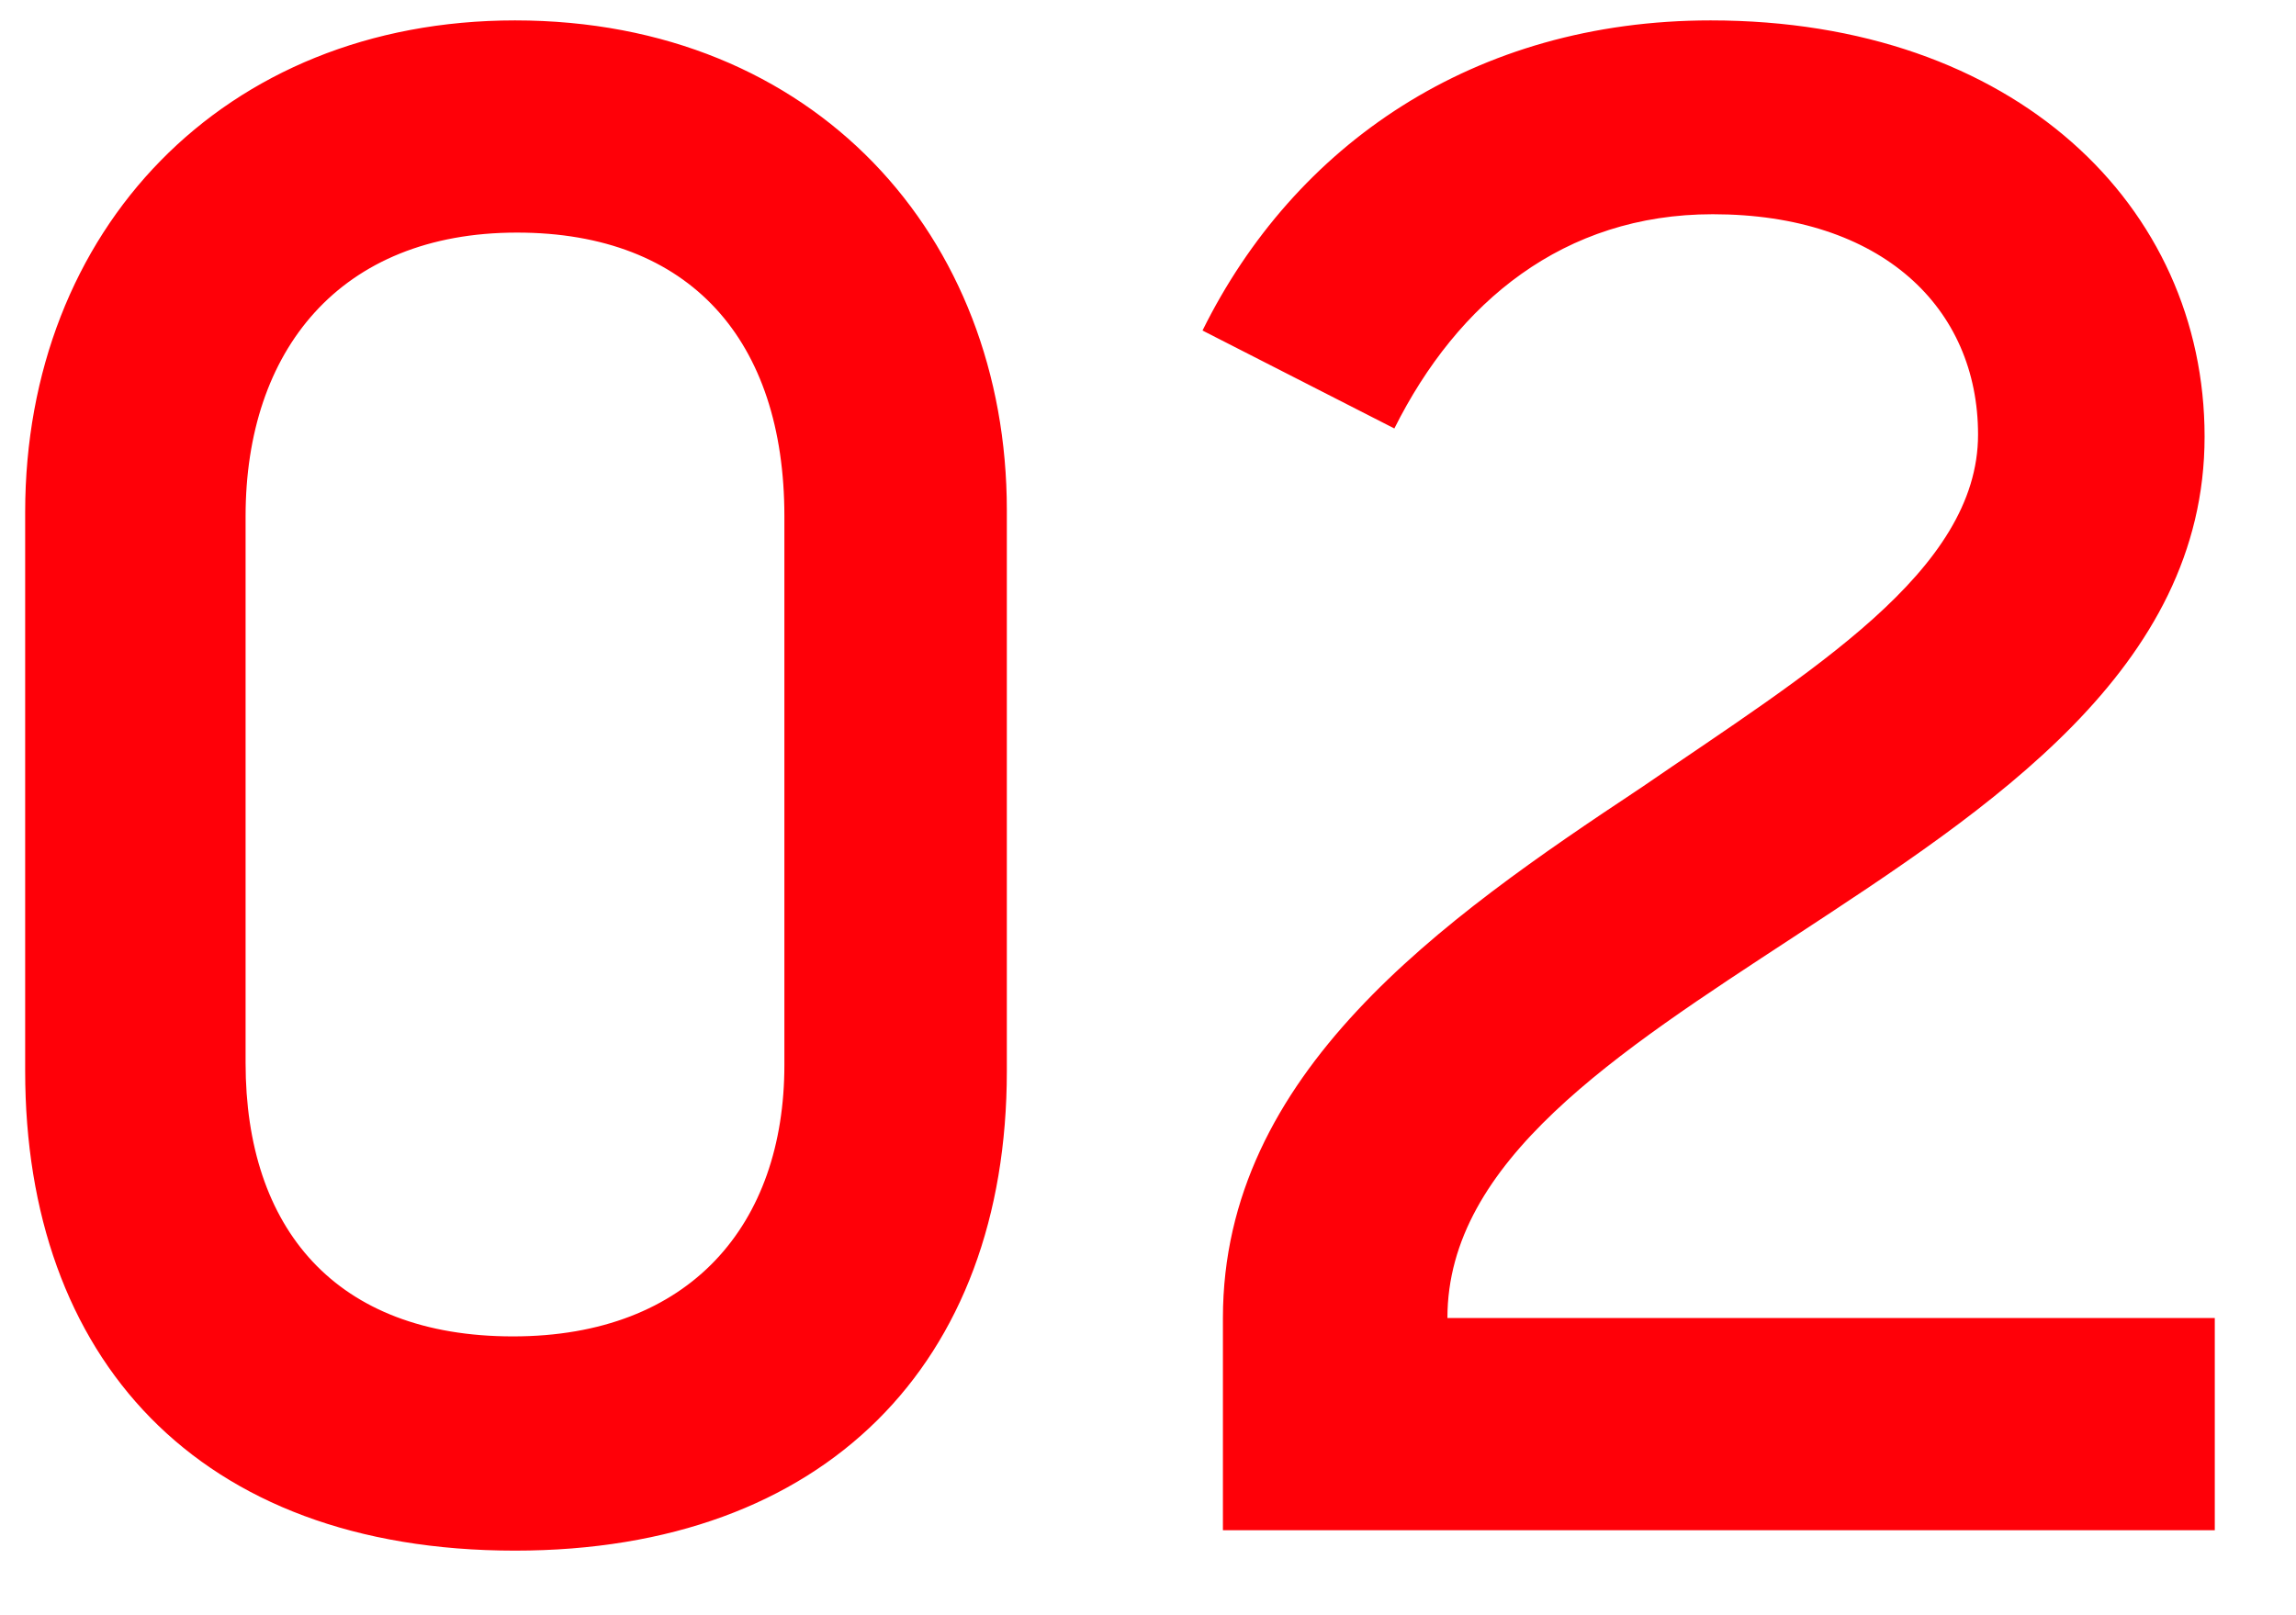 <svg width="27" height="19" viewBox="0 0 27 19" fill="none" xmlns="http://www.w3.org/2000/svg">
<path d="M6.032 15.72C3.944 15.72 2.888 14.448 2.888 12.504V6.072C2.888 4.128 3.992 2.736 6.08 2.736C8.12 2.736 9.224 4.008 9.224 6.072V12.528C9.224 14.4 8.12 15.72 6.032 15.72ZM6.056 18.24C9.704 18.24 11.84 16.032 11.84 12.6V6C11.84 2.784 9.584 0.24 6.056 0.24C2.624 0.24 0.296 2.712 0.296 6.024V12.6C0.296 15.96 2.312 18.24 6.056 18.24ZM14.381 18H26.045V15.504H17.021C17.021 13.656 19.013 12.384 21.101 11.016C23.405 9.504 25.925 7.872 25.925 5.136C25.925 2.424 23.693 0.24 20.117 0.24C17.333 0.24 15.221 1.704 14.141 3.888L16.397 5.04C17.141 3.552 18.389 2.52 20.141 2.52C22.133 2.52 23.261 3.624 23.261 5.112C23.261 6.72 21.293 7.896 19.301 9.264C16.949 10.824 14.381 12.624 14.381 15.504V18Z" fill="#FF0008"/>
</svg>
